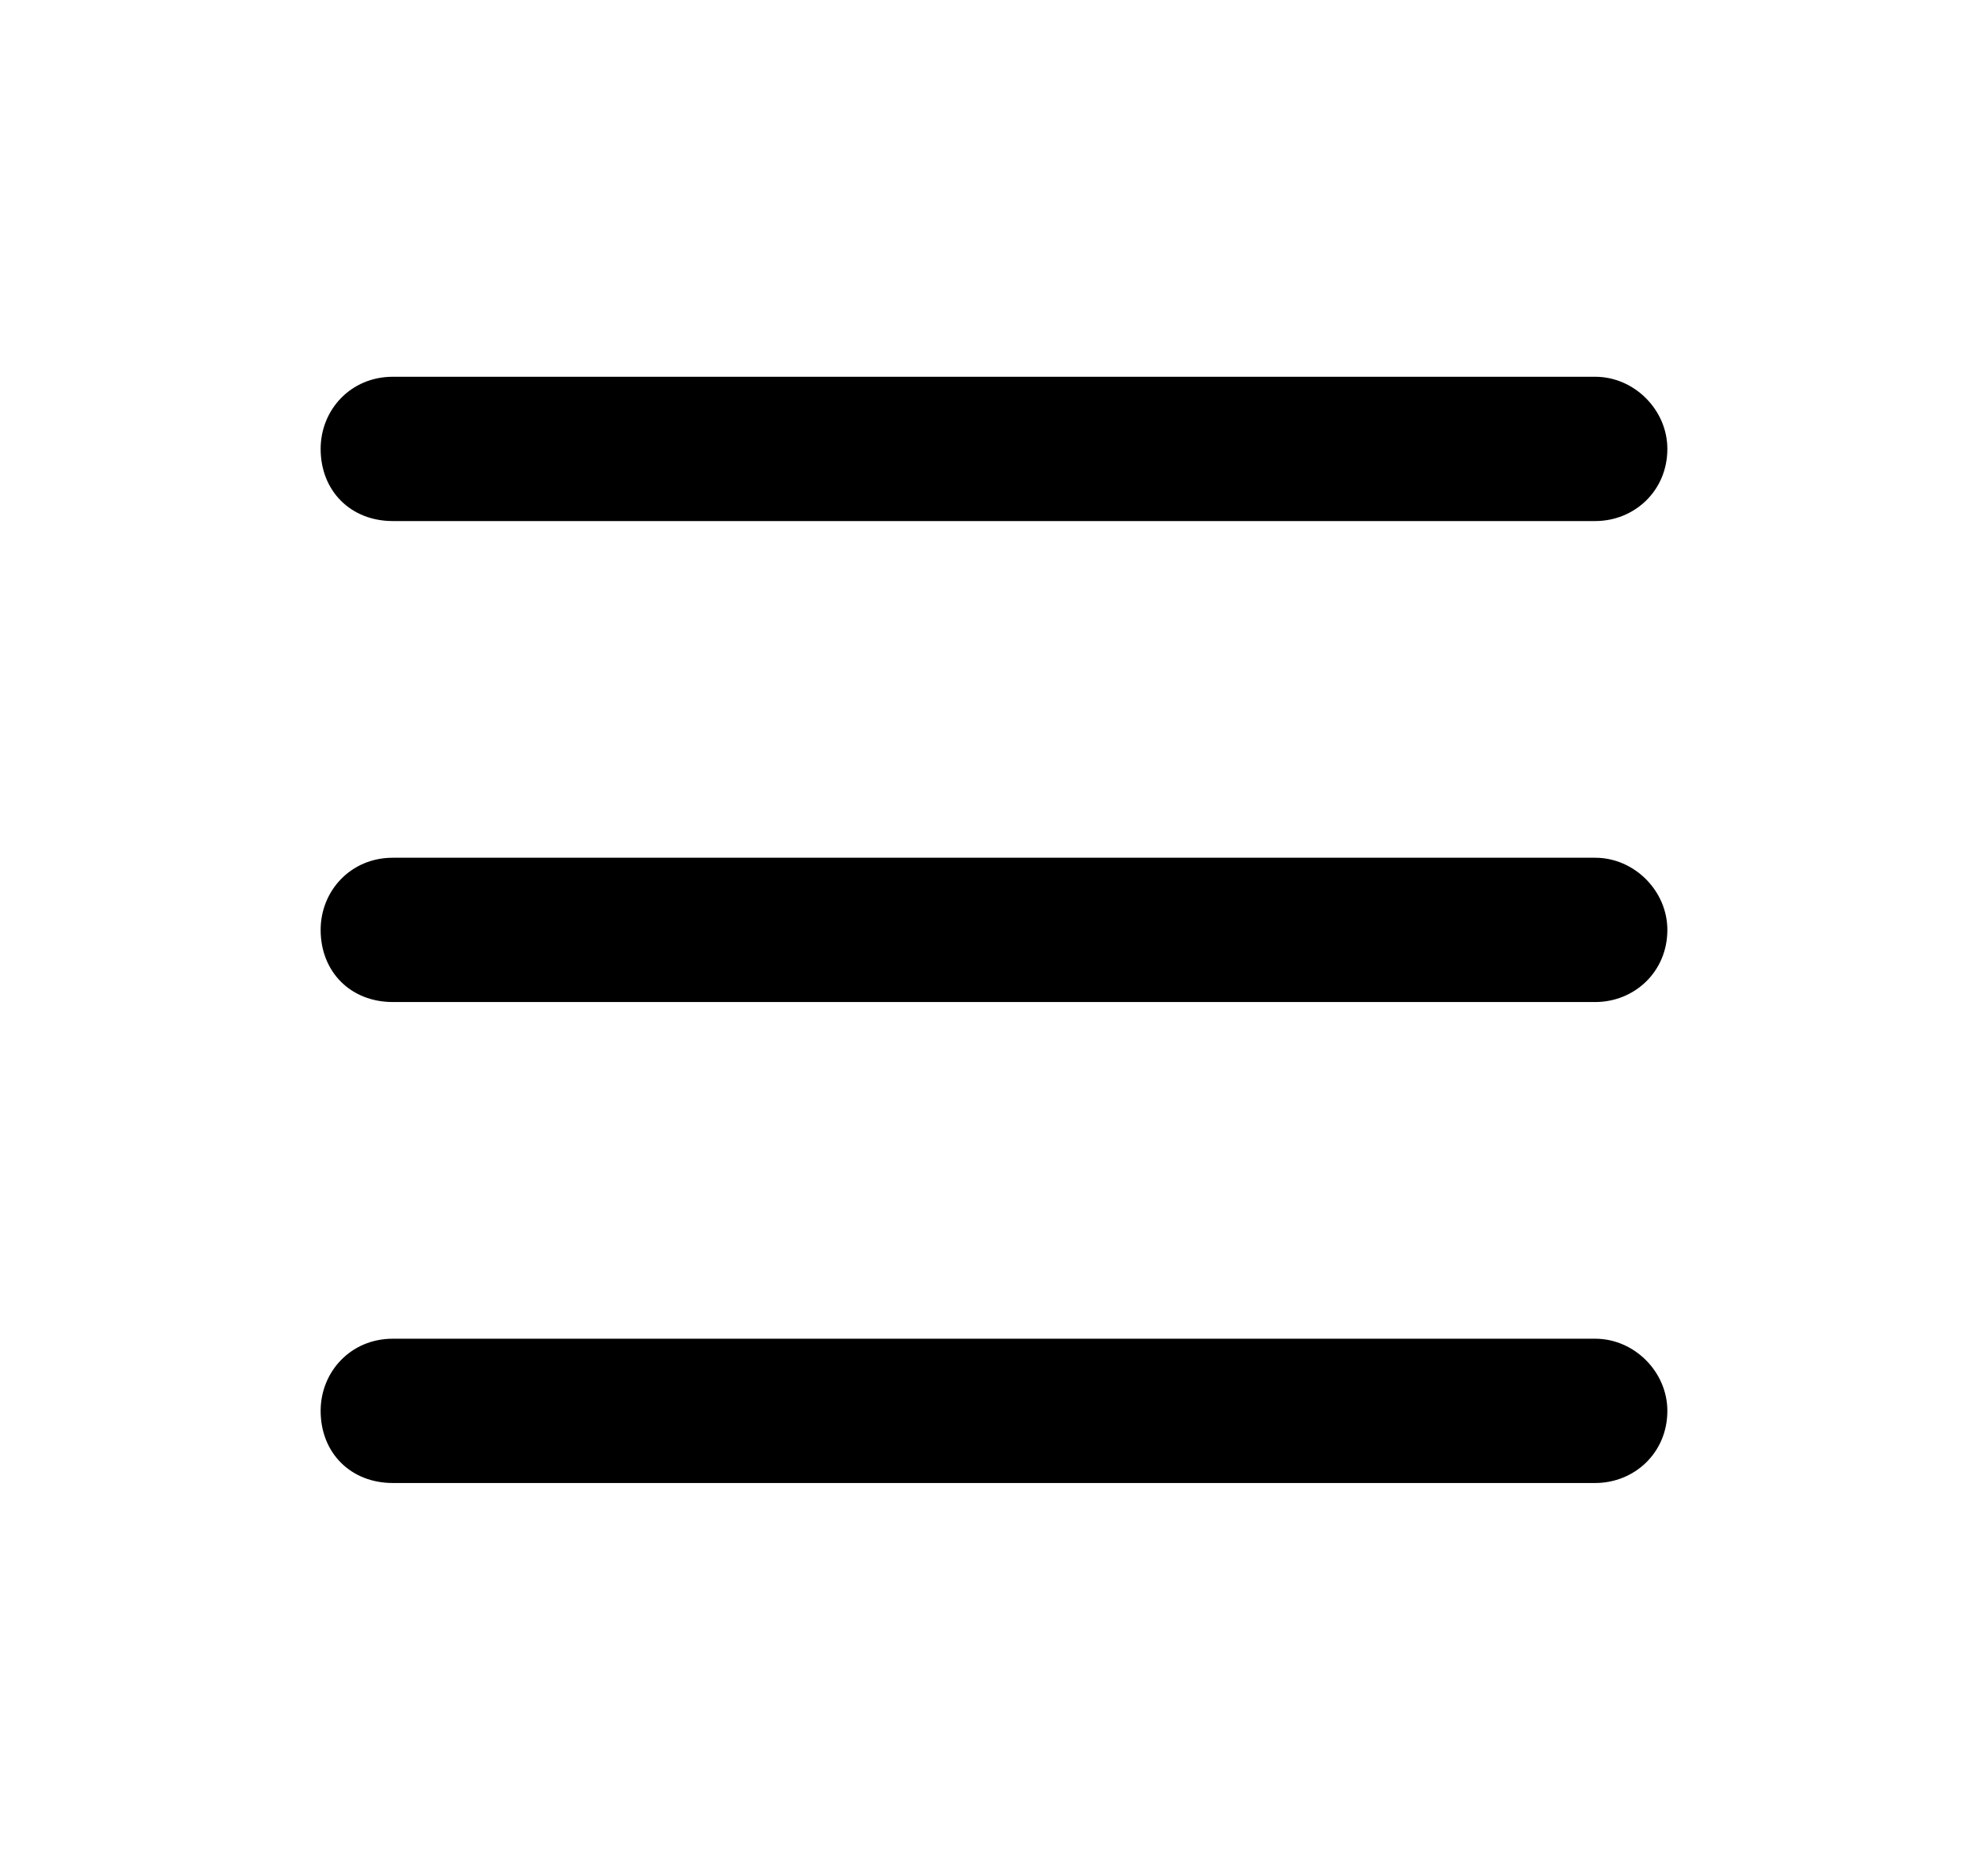 <svg width="31" height="29" viewBox="0 0 31 29" fill="none" xmlns="http://www.w3.org/2000/svg">
<path d="M5 7C5 6.391 5.469 5.875 6.125 5.875H24.875C25.484 5.875 26 6.391 26 7C26 7.656 25.484 8.125 24.875 8.125H6.125C5.469 8.125 5 7.656 5 7ZM5 14.5C5 13.891 5.469 13.375 6.125 13.375H24.875C25.484 13.375 26 13.891 26 14.5C26 15.156 25.484 15.625 24.875 15.625H6.125C5.469 15.625 5 15.156 5 14.5ZM26 22C26 22.656 25.484 23.125 24.875 23.125H6.125C5.469 23.125 5 22.656 5 22C5 21.391 5.469 20.875 6.125 20.875H24.875C25.484 20.875 26 21.391 26 22Z" fill="black"/>
</svg>
